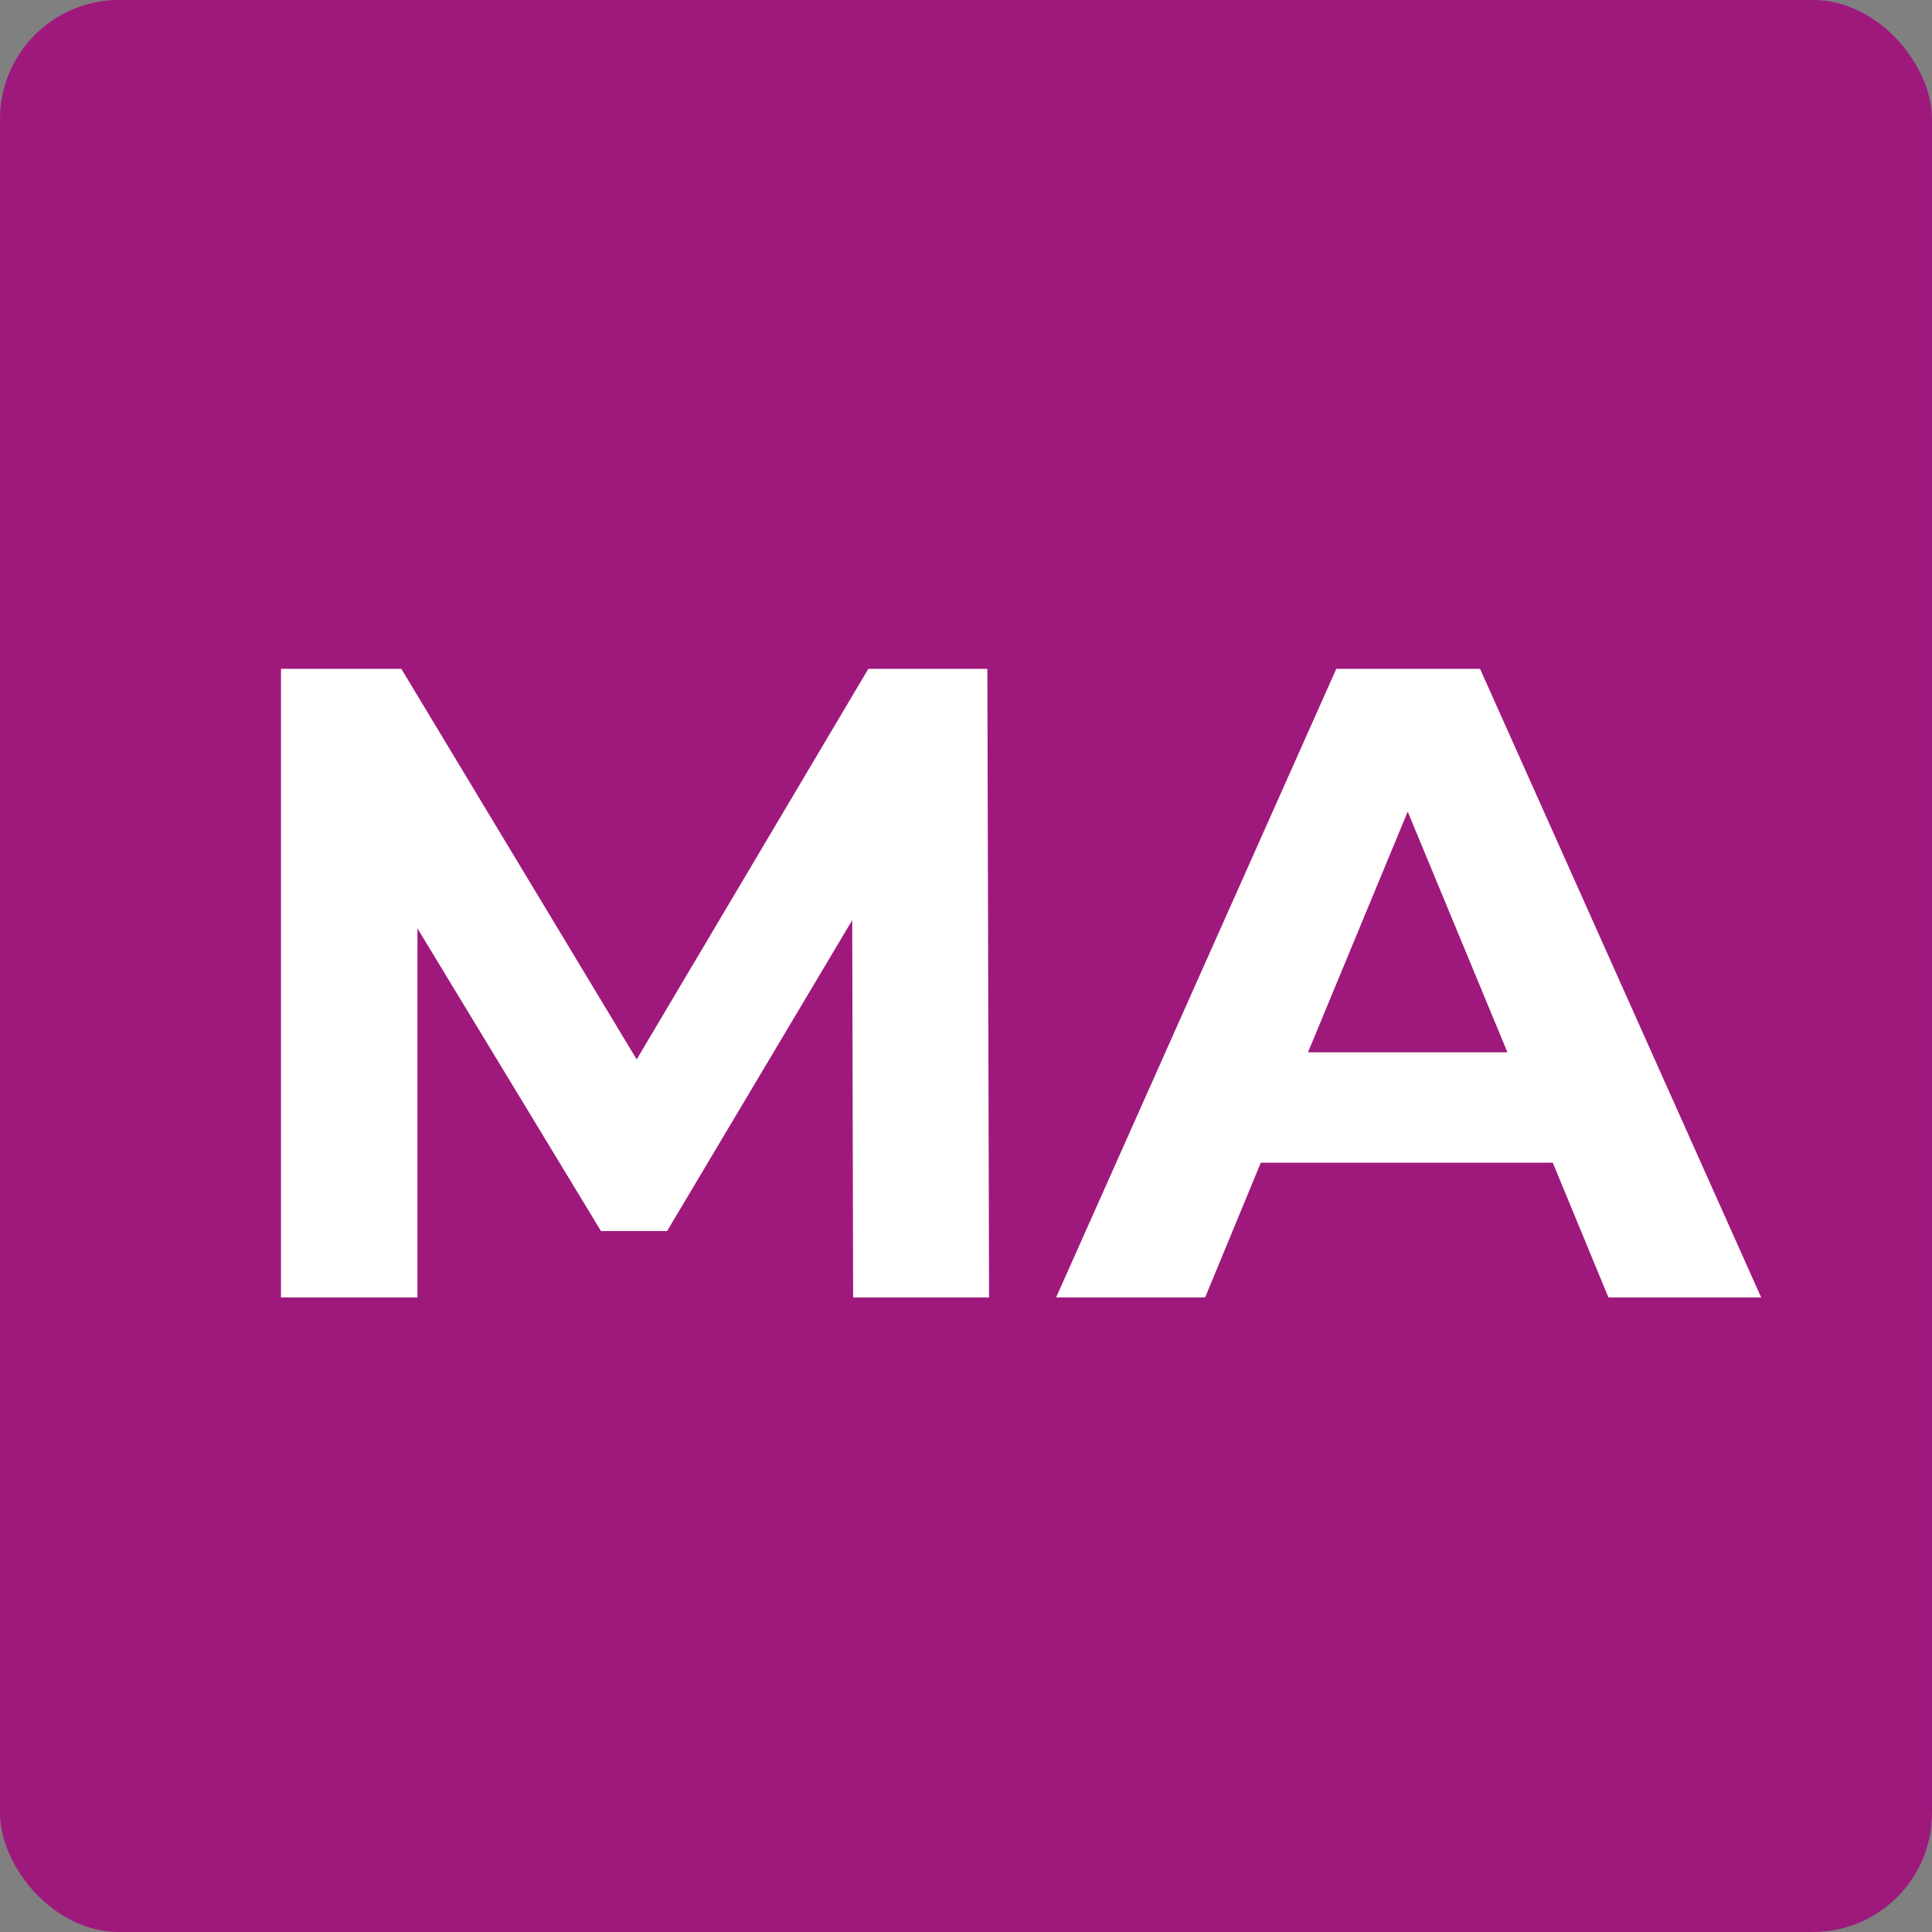 <svg id="Ebene_1" data-name="Ebene 1" xmlns="http://www.w3.org/2000/svg" viewBox="0 0 146.11 146.11"><rect x="0" y="0" width="146.11" height="146.11" fill="#808080" stroke="none"/><defs><style>.cls-1{fill:#9f197d;}.cls-2{fill:#fff;}</style></defs><rect class="cls-1" width="146.11" height="146.11" rx="9"/><path class="cls-2" d="M64.52,98.12l-.07-28.53-14,23.51h-5L31.57,70.21V98.12H21.25V50.58h9.1l17.8,29.54L65.67,50.58h9l.13,47.54Z"/><path class="cls-2" d="M117.43,87.93H95.35L91.14,98.12H79.87l21.19-47.54h10.87l21.26,47.54H121.64ZM114,79.58l-7.54-18.2-7.54,18.2Z"/></svg>